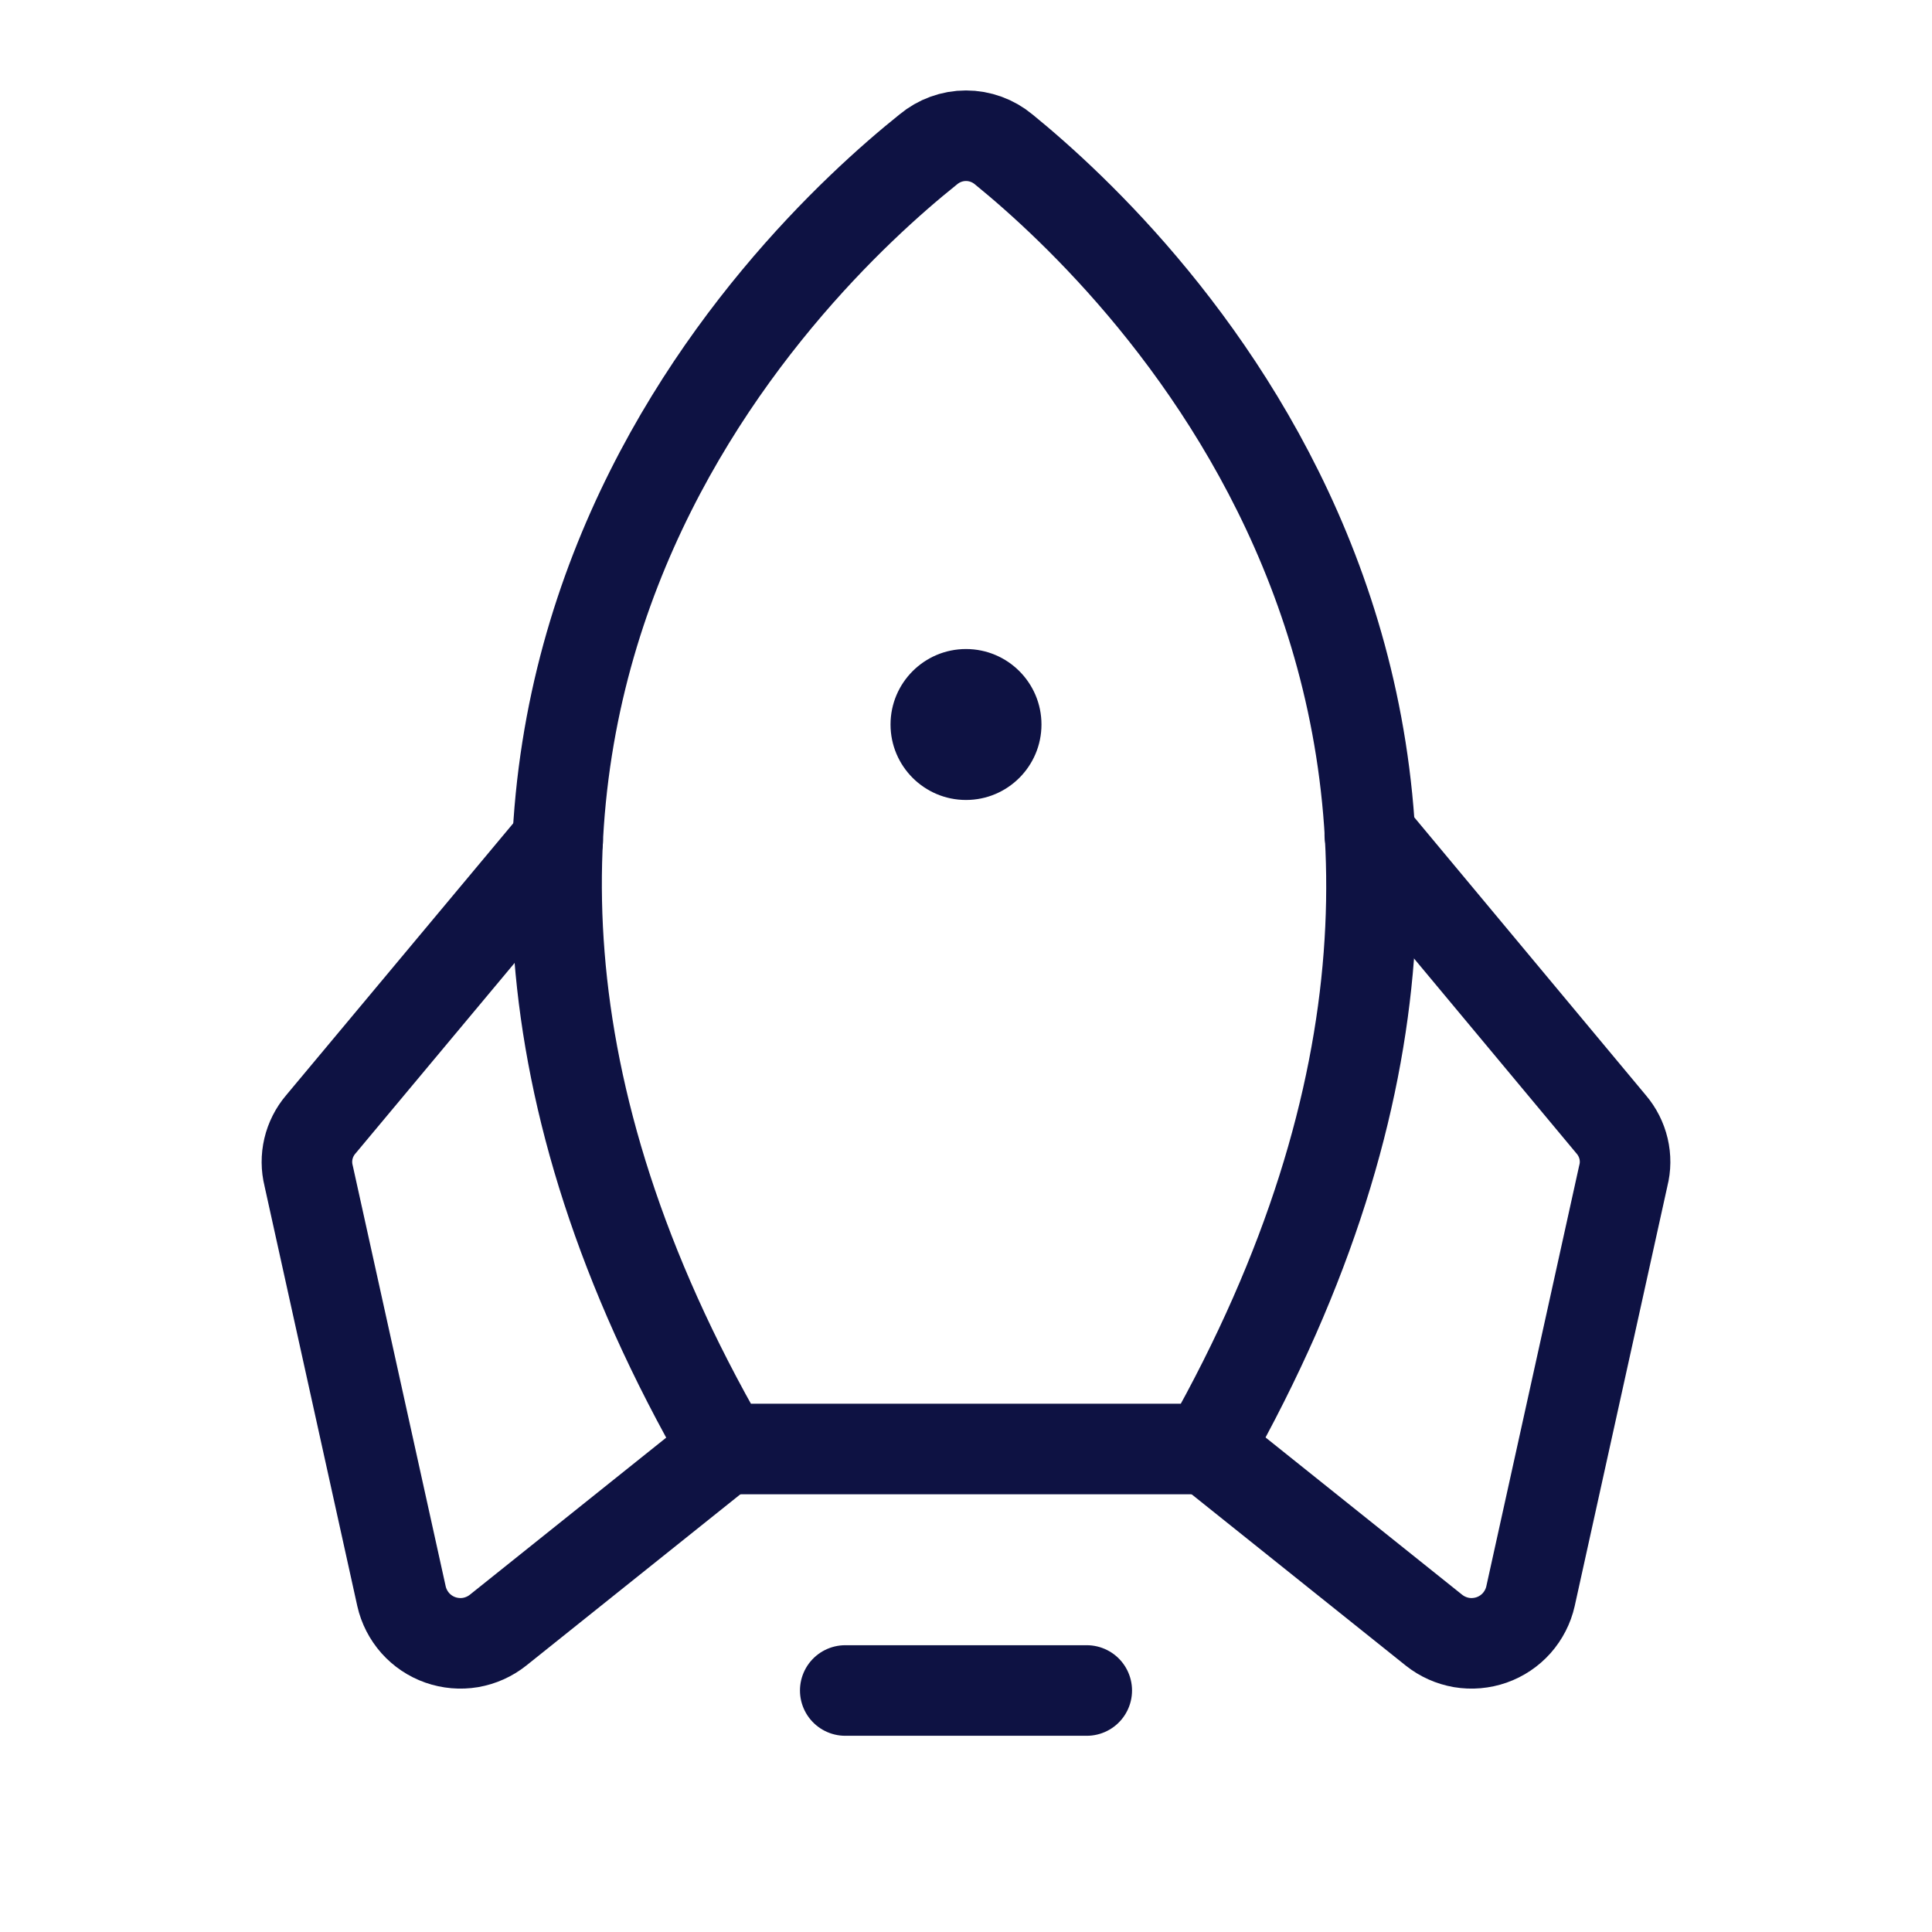 <svg width="32" height="32" viewBox="0 0 32 32" fill="none" xmlns="http://www.w3.org/2000/svg">
<path d="M18 28H14" stroke="#0E1243" stroke-width="1.5" stroke-linecap="round" stroke-linejoin="round"/>
<path d="M15.375 2.475C13 4.375 5.062 11.975 12 24H20C26.8 11.975 18.975 4.387 16.625 2.475C16.45 2.329 16.228 2.248 16 2.248C15.771 2.248 15.55 2.329 15.375 2.475Z" stroke="#0E1243" stroke-width="1.5" stroke-linecap="round" stroke-linejoin="round"/>
<path d="M9.237 13.925L5.312 18.625C5.214 18.74 5.144 18.878 5.109 19.026C5.074 19.174 5.075 19.328 5.112 19.475L6.65 26.438C6.687 26.603 6.766 26.756 6.878 26.883C6.991 27.01 7.134 27.106 7.294 27.162C7.454 27.218 7.626 27.233 7.793 27.205C7.96 27.176 8.117 27.106 8.25 27L12 24" stroke="#0E1243" stroke-width="1.5" stroke-linecap="round" stroke-linejoin="round"/>
<path d="M22.688 13.825L26.688 18.625C26.786 18.74 26.856 18.878 26.891 19.026C26.926 19.174 26.925 19.328 26.887 19.475L25.35 26.438C25.313 26.603 25.234 26.756 25.122 26.883C25.009 27.01 24.866 27.106 24.706 27.162C24.546 27.218 24.374 27.233 24.207 27.205C24.04 27.176 23.883 27.106 23.75 27L20 24" stroke="#0E1243" stroke-width="1.5" stroke-linecap="round" stroke-linejoin="round"/>
<path d="M16 13.25C16.69 13.25 17.25 12.69 17.25 12C17.25 11.31 16.69 10.75 16 10.75C15.31 10.75 14.75 11.31 14.75 12C14.75 12.69 15.31 13.25 16 13.25Z" fill="#0E1243"/>
</svg>
